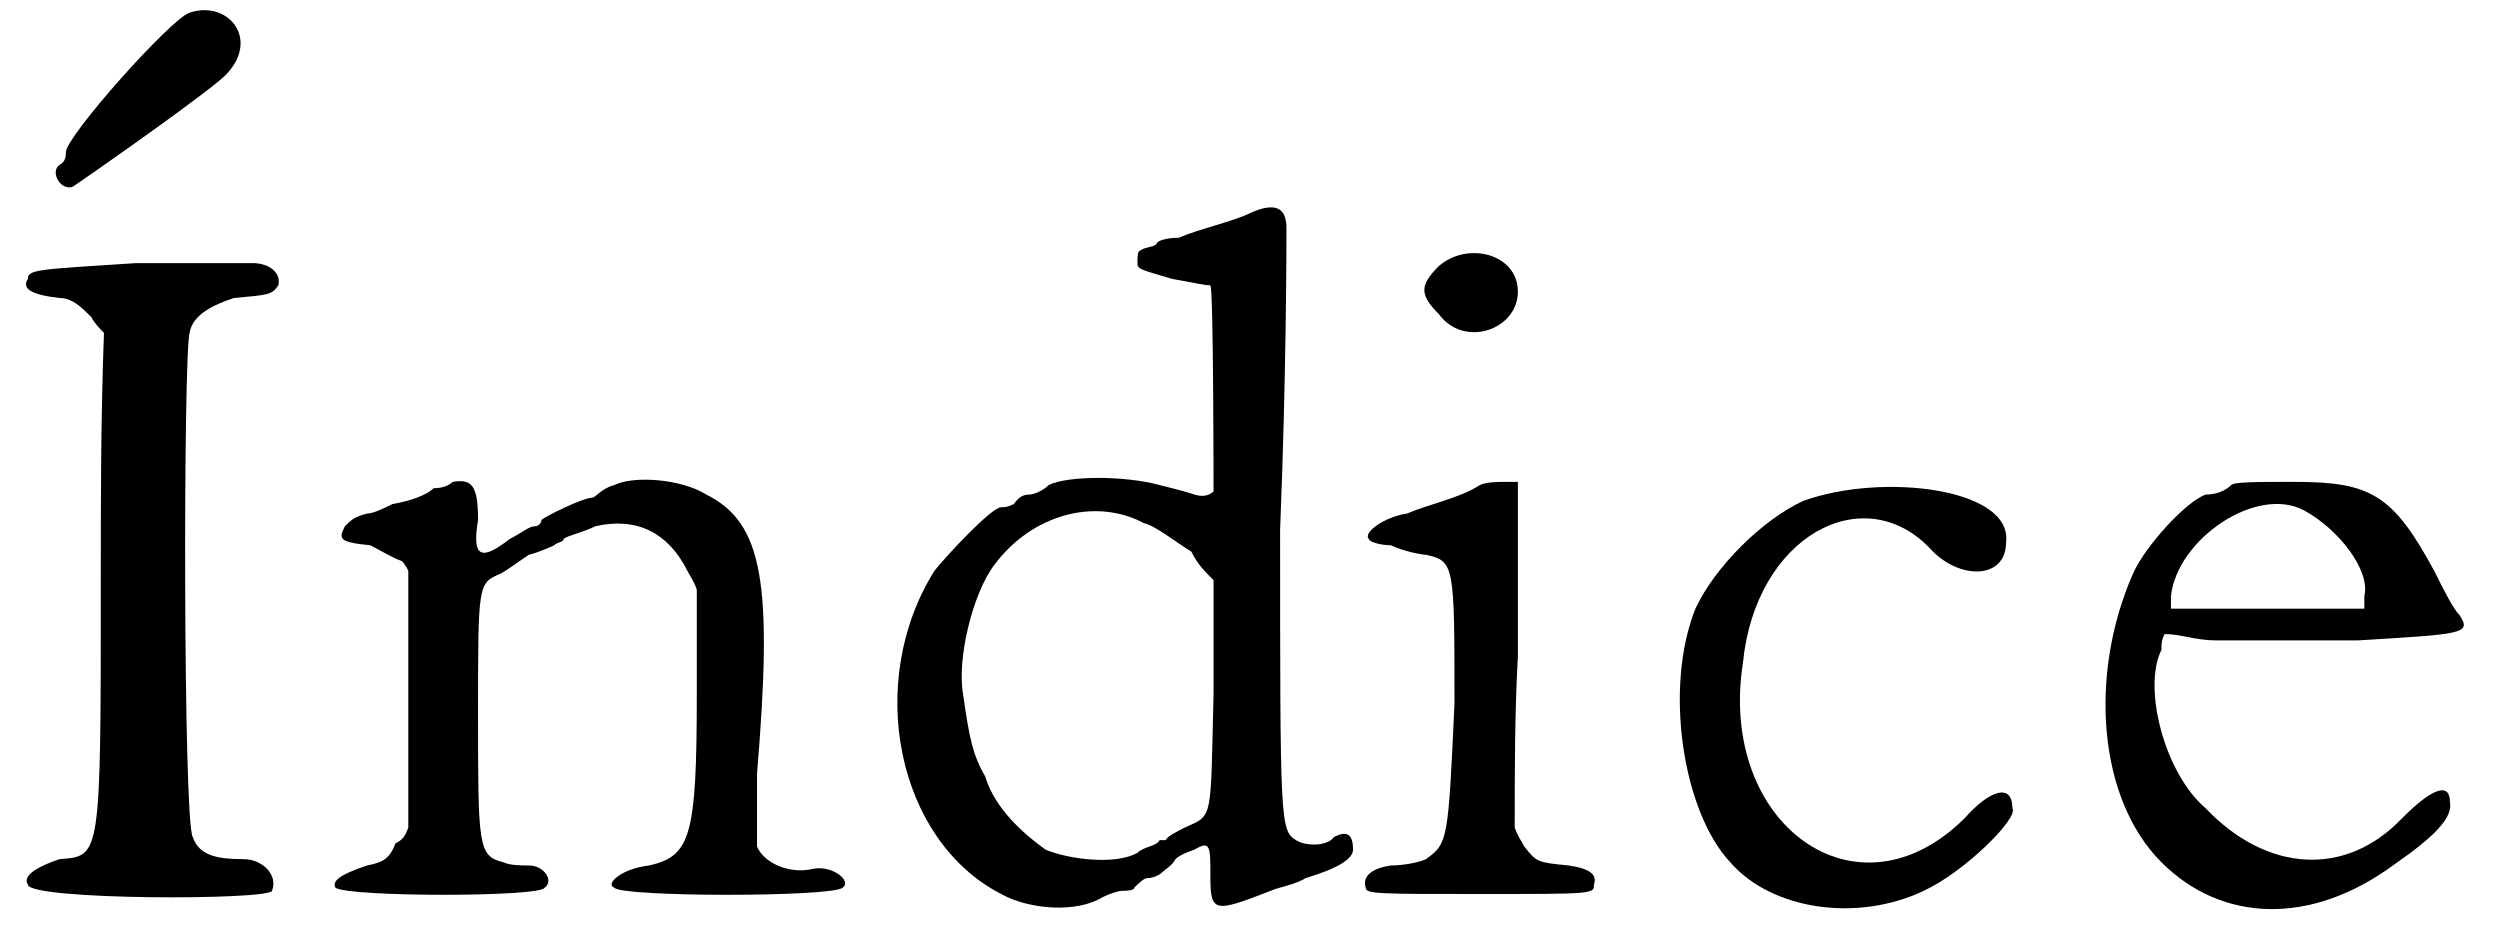 <?xml version='1.0' encoding='utf-8'?>
<svg xmlns="http://www.w3.org/2000/svg" xmlns:xlink="http://www.w3.org/1999/xlink" width="77px" height="29px" viewBox="0 0 777 297" version="1.1">
<defs>
<path id="gl5685" d="M 54 4 C 48 6 15 43 15 48 C 15 49 15 51 13 52 C 10 54 13 60 17 59 C 23 55 63 27 66 23 C 76 12 66 0 54 4 M 37 83 C 6 85 3 85 3 88 C 1 91 4 93 13 94 C 17 94 20 97 23 100 C 24 102 26 104 27 105 C 26 132 26 158 26 183 C 26 271 26 270 13 271 C 7 273 1 276 3 279 C 3 284 79 284 80 281 C 82 276 77 271 71 271 C 63 271 57 270 55 264 C 52 259 52 113 54 105 C 55 99 62 96 68 94 C 79 93 80 93 82 90 C 83 86 79 83 74 83 C 71 83 54 83 37 83 z" fill="black"/><!-- width=93 height=292 -->
<path id="gl5688" d="M 40 2 C 39 3 37 4 34 4 C 32 6 27 8 21 9 C 19 10 15 12 13 12 C 9 13 8 14 6 16 C 4 20 4 21 14 22 C 18 24 21 26 24 27 C 25 28 26 30 26 30 C 26 44 26 57 26 70 C 26 85 26 98 26 111 C 25 114 24 115 22 116 C 20 121 18 122 13 123 C 4 126 2 128 3 130 C 7 133 68 133 69 130 C 72 128 69 123 64 123 C 62 123 58 123 56 122 C 48 120 48 117 48 75 C 48 34 48 34 55 31 C 57 30 61 27 64 25 C 68 24 72 22 72 22 C 73 21 75 21 75 20 C 76 19 81 18 85 16 C 98 13 108 18 114 30 C 115 32 116 33 117 36 C 117 46 117 58 117 69 C 117 114 115 120 102 123 C 93 124 88 129 91 130 C 93 133 160 133 163 130 C 166 128 160 123 154 124 C 146 126 138 122 136 117 C 136 115 136 105 136 94 C 141 34 138 15 120 6 C 112 1 97 0 91 3 C 87 4 85 7 84 7 C 81 7 69 13 68 14 C 68 15 67 16 66 16 C 64 16 62 18 58 20 C 49 27 46 26 48 14 C 48 3 46 1 40 2 z" fill="black"/><!-- width=172 height=139 -->
<path id="gl5689" d="M 115 4 C 109 7 99 9 92 12 C 88 12 85 13 85 14 C 84 15 81 15 80 16 C 79 16 79 18 79 20 C 79 22 80 22 90 25 C 96 26 100 27 102 27 C 103 28 103 91 103 92 C 102 93 100 94 97 93 C 94 92 90 91 86 90 C 75 87 57 87 51 90 C 49 92 46 93 45 93 C 44 93 42 93 40 96 C 38 97 37 97 36 97 C 33 97 19 112 15 117 C -7 152 3 202 36 219 C 45 224 60 225 68 220 C 70 219 73 218 74 218 C 75 218 78 218 78 217 C 79 216 81 214 82 214 C 84 214 86 213 87 212 C 88 211 90 210 91 208 C 92 207 94 206 97 205 C 102 202 102 204 102 213 C 102 225 103 225 121 218 C 123 217 129 216 132 214 C 142 211 147 208 147 205 C 147 200 145 199 141 201 C 139 204 132 204 129 202 C 124 199 124 196 124 104 C 126 55 126 13 126 9 C 126 2 122 1 115 4 M 81 102 C 85 103 91 108 96 111 C 98 115 100 117 103 120 C 103 132 103 144 103 156 C 102 196 103 194 94 198 C 92 199 88 201 88 202 C 88 202 87 202 86 202 C 85 204 81 204 79 206 C 72 210 57 208 50 205 C 43 200 34 192 31 182 C 27 175 26 170 24 156 C 22 145 27 124 34 115 C 46 99 66 94 81 102 z" fill="black"/><!-- width=158 height=230 -->
<path id="gl5690" d="M 25 6 C 19 12 19 15 25 21 C 33 32 50 26 50 14 C 50 2 34 -2 25 6 M 38 75 C 32 79 22 81 15 84 C 8 85 1 90 3 92 C 3 93 7 94 10 94 C 14 96 20 97 21 97 C 30 99 30 100 30 144 C 28 187 28 188 21 193 C 19 194 14 195 10 195 C 3 196 1 199 2 202 C 2 204 6 204 38 204 C 74 204 74 204 74 201 C 75 198 73 196 66 195 C 56 194 56 194 52 189 C 51 187 50 186 49 183 C 49 165 49 147 50 129 C 50 111 50 92 50 74 C 49 74 48 74 46 74 C 44 74 40 74 38 75 z" fill="black"/><!-- width=81 height=211 -->
<path id="gl5134" d="M 45 7 C 32 13 17 28 11 41 C 1 66 7 105 22 121 C 35 136 62 140 83 130 C 96 124 113 107 111 104 C 111 96 104 98 96 107 C 62 141 18 109 26 58 C 30 18 64 0 85 22 C 94 32 109 32 109 20 C 111 3 70 -2 45 7 z" fill="black"/><!-- width=121 height=145 -->
<path id="gl5691" d="M 45 4 C 43 6 40 7 37 7 C 31 9 18 23 14 32 C 0 64 3 103 23 123 C 42 142 70 143 96 124 C 109 115 115 109 114 104 C 114 98 109 99 99 109 C 81 128 56 126 37 106 C 24 95 17 68 23 56 C 23 54 23 53 24 51 C 29 51 34 53 40 53 C 48 53 68 53 85 53 C 118 51 121 51 117 45 C 115 43 112 37 109 31 C 96 7 89 3 65 3 C 53 3 46 3 45 4 M 68 12 C 79 18 89 31 87 39 C 87 40 87 42 87 43 C 76 43 67 43 57 43 C 46 43 35 43 26 43 C 26 42 26 40 26 39 C 28 21 53 4 68 12 z" fill="black"/><!-- width=124 height=148 -->
</defs>
<use xlink:href="#gl5685" x="0" y="0"/>
<use xlink:href="#gl5688" x="97" y="150"/>
<use xlink:href="#gl5689" x="274" y="63"/>
<use xlink:href="#gl5690" x="423" y="78"/>
<use xlink:href="#gl5134" x="518" y="151"/>
<use xlink:href="#gl5691" x="653" y="149"/>
</svg>
